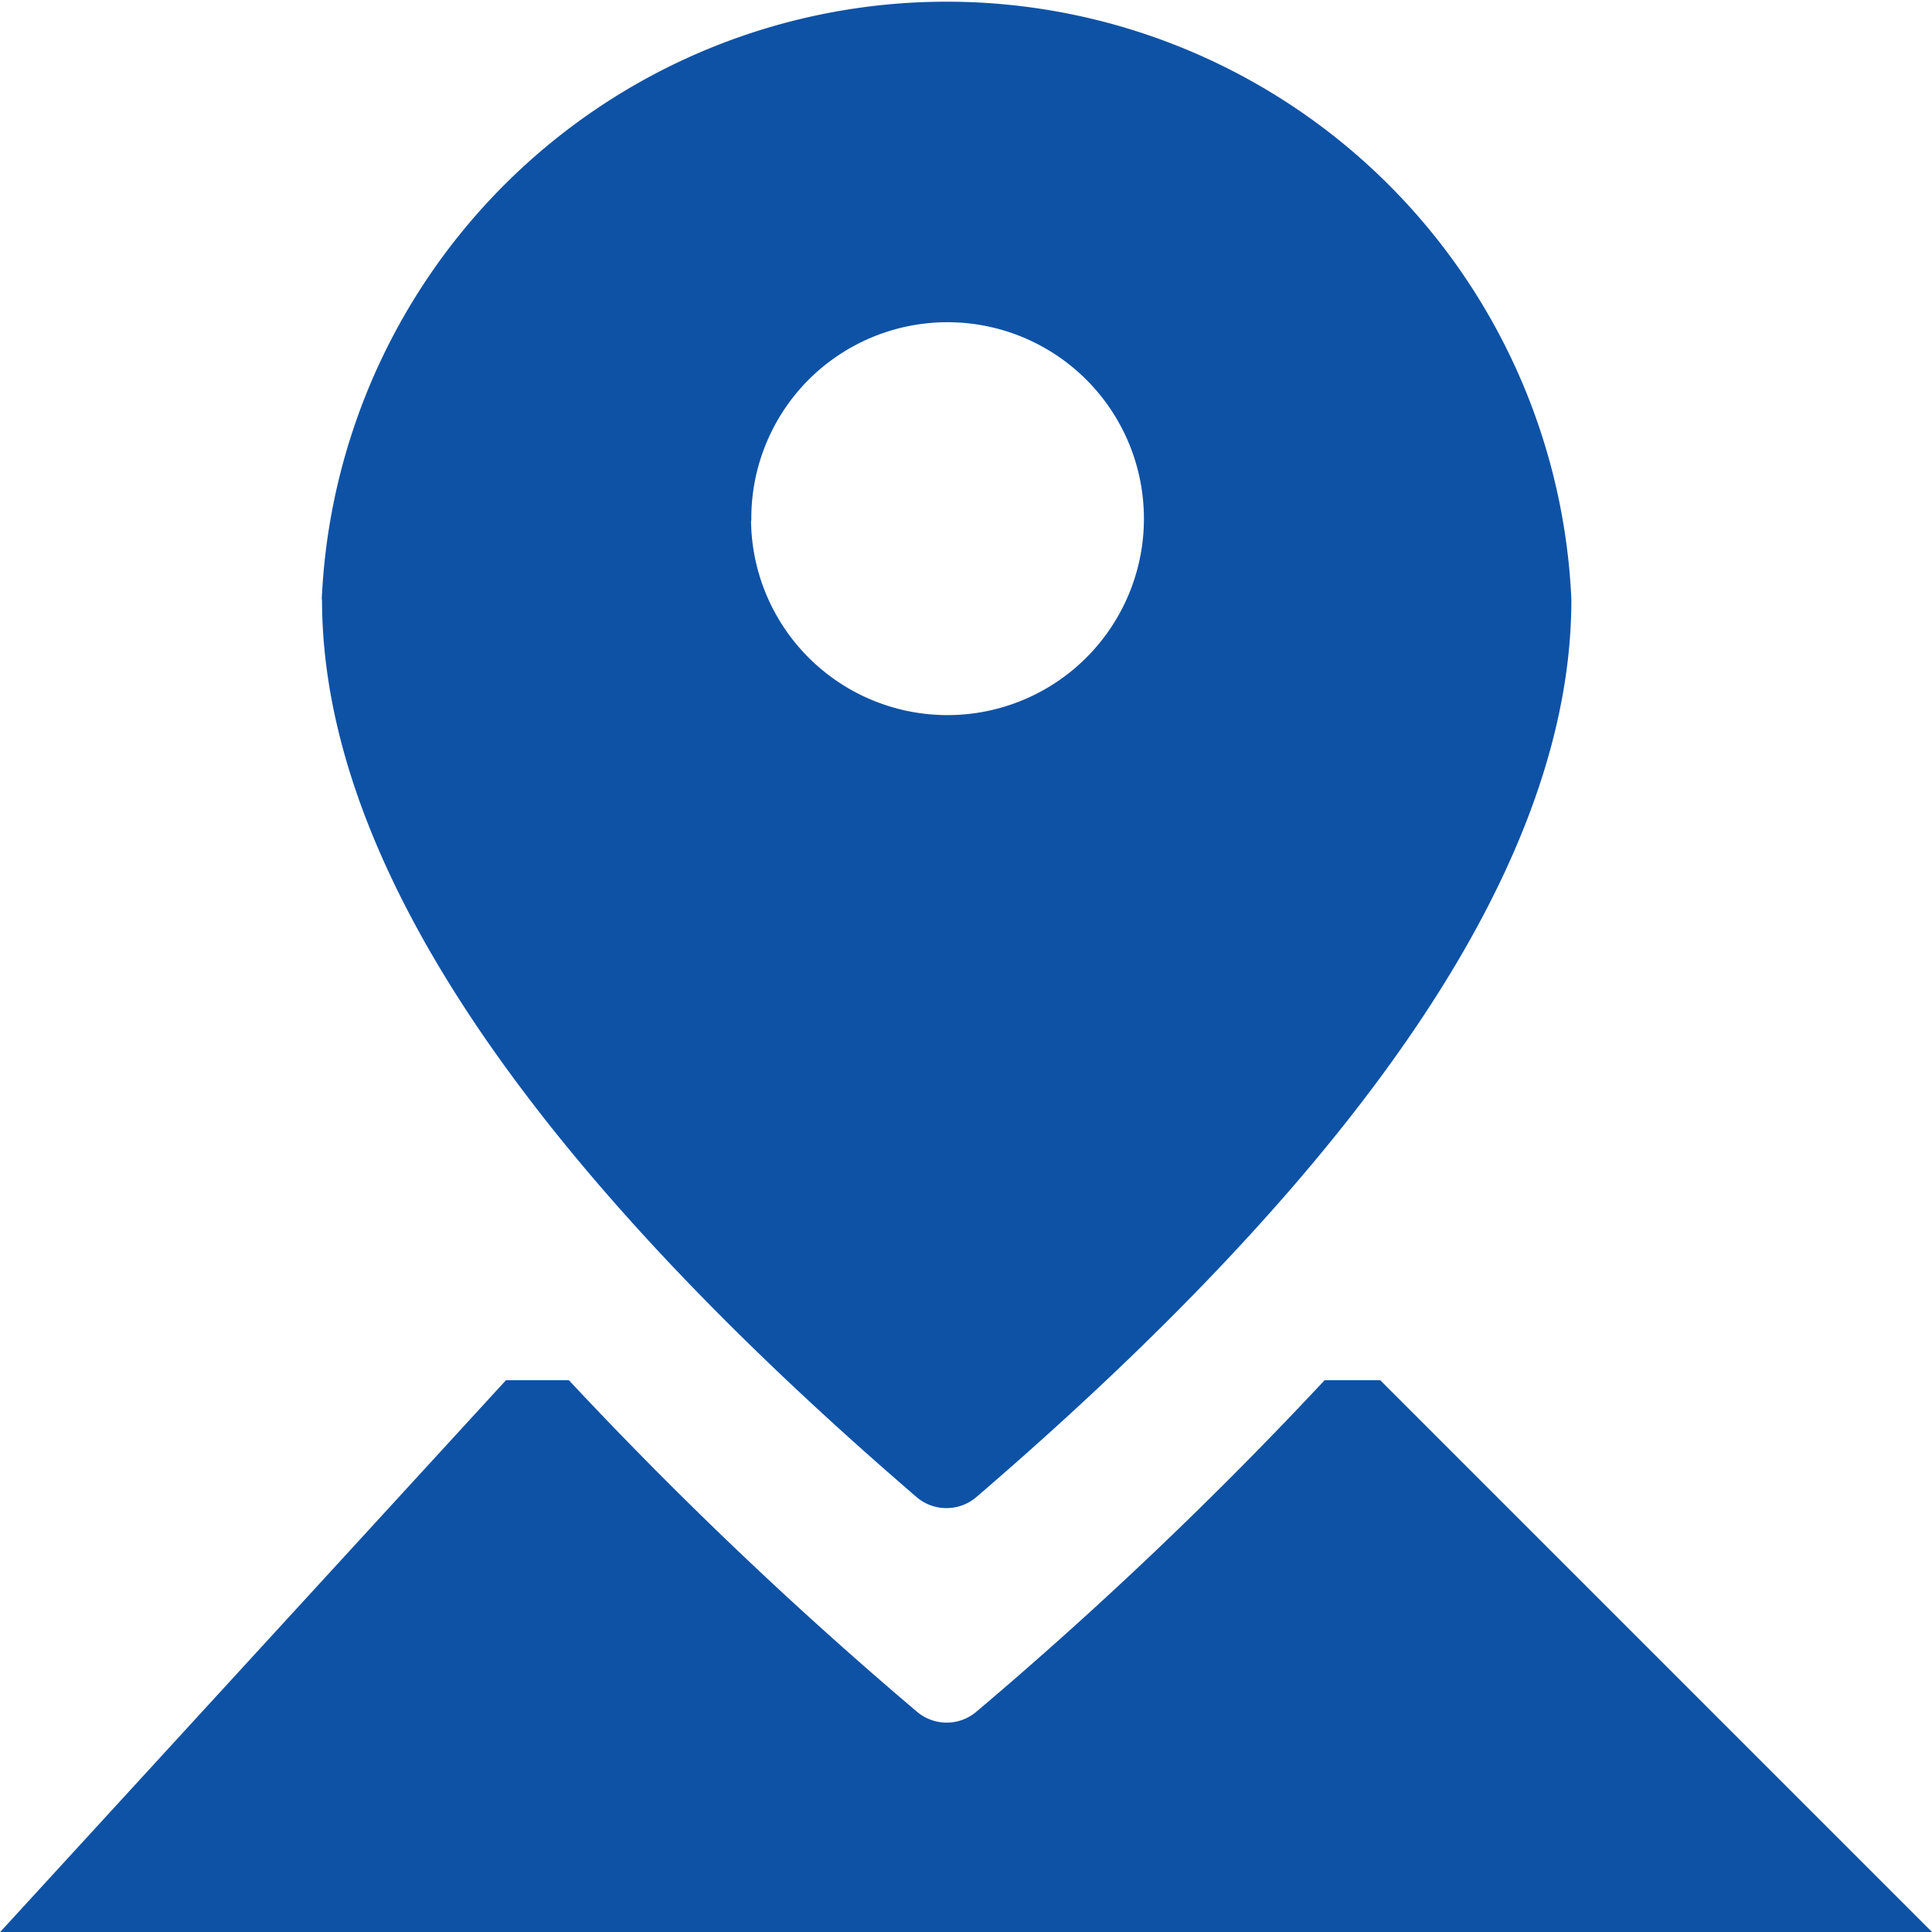 <svg xmlns="http://www.w3.org/2000/svg" width="41.434" height="41.434" viewBox="0 0 41.434 41.434">
  <path id="address-11" d="M92.2,93.6a88.386,88.386,0,0,0,7.461,7.106.985.985,0,0,0,1.283,0,87.77,87.77,0,0,0,7.464-7.106H109.6l11.838,11.838H80L90.851,93.6Zm-5.3-16.741a13.413,13.413,0,0,1,26.8,0q0,8.284-12.759,19.246a.987.987,0,0,1-1.286,0Q86.907,85.138,86.906,76.855Zm9.207-1.694a4.213,4.213,0,1,0,1.234-3.021A4.213,4.213,0,0,0,96.113,75.161Z" transform="translate(-80 -64)" fill="#0e52a6"/>
</svg>
